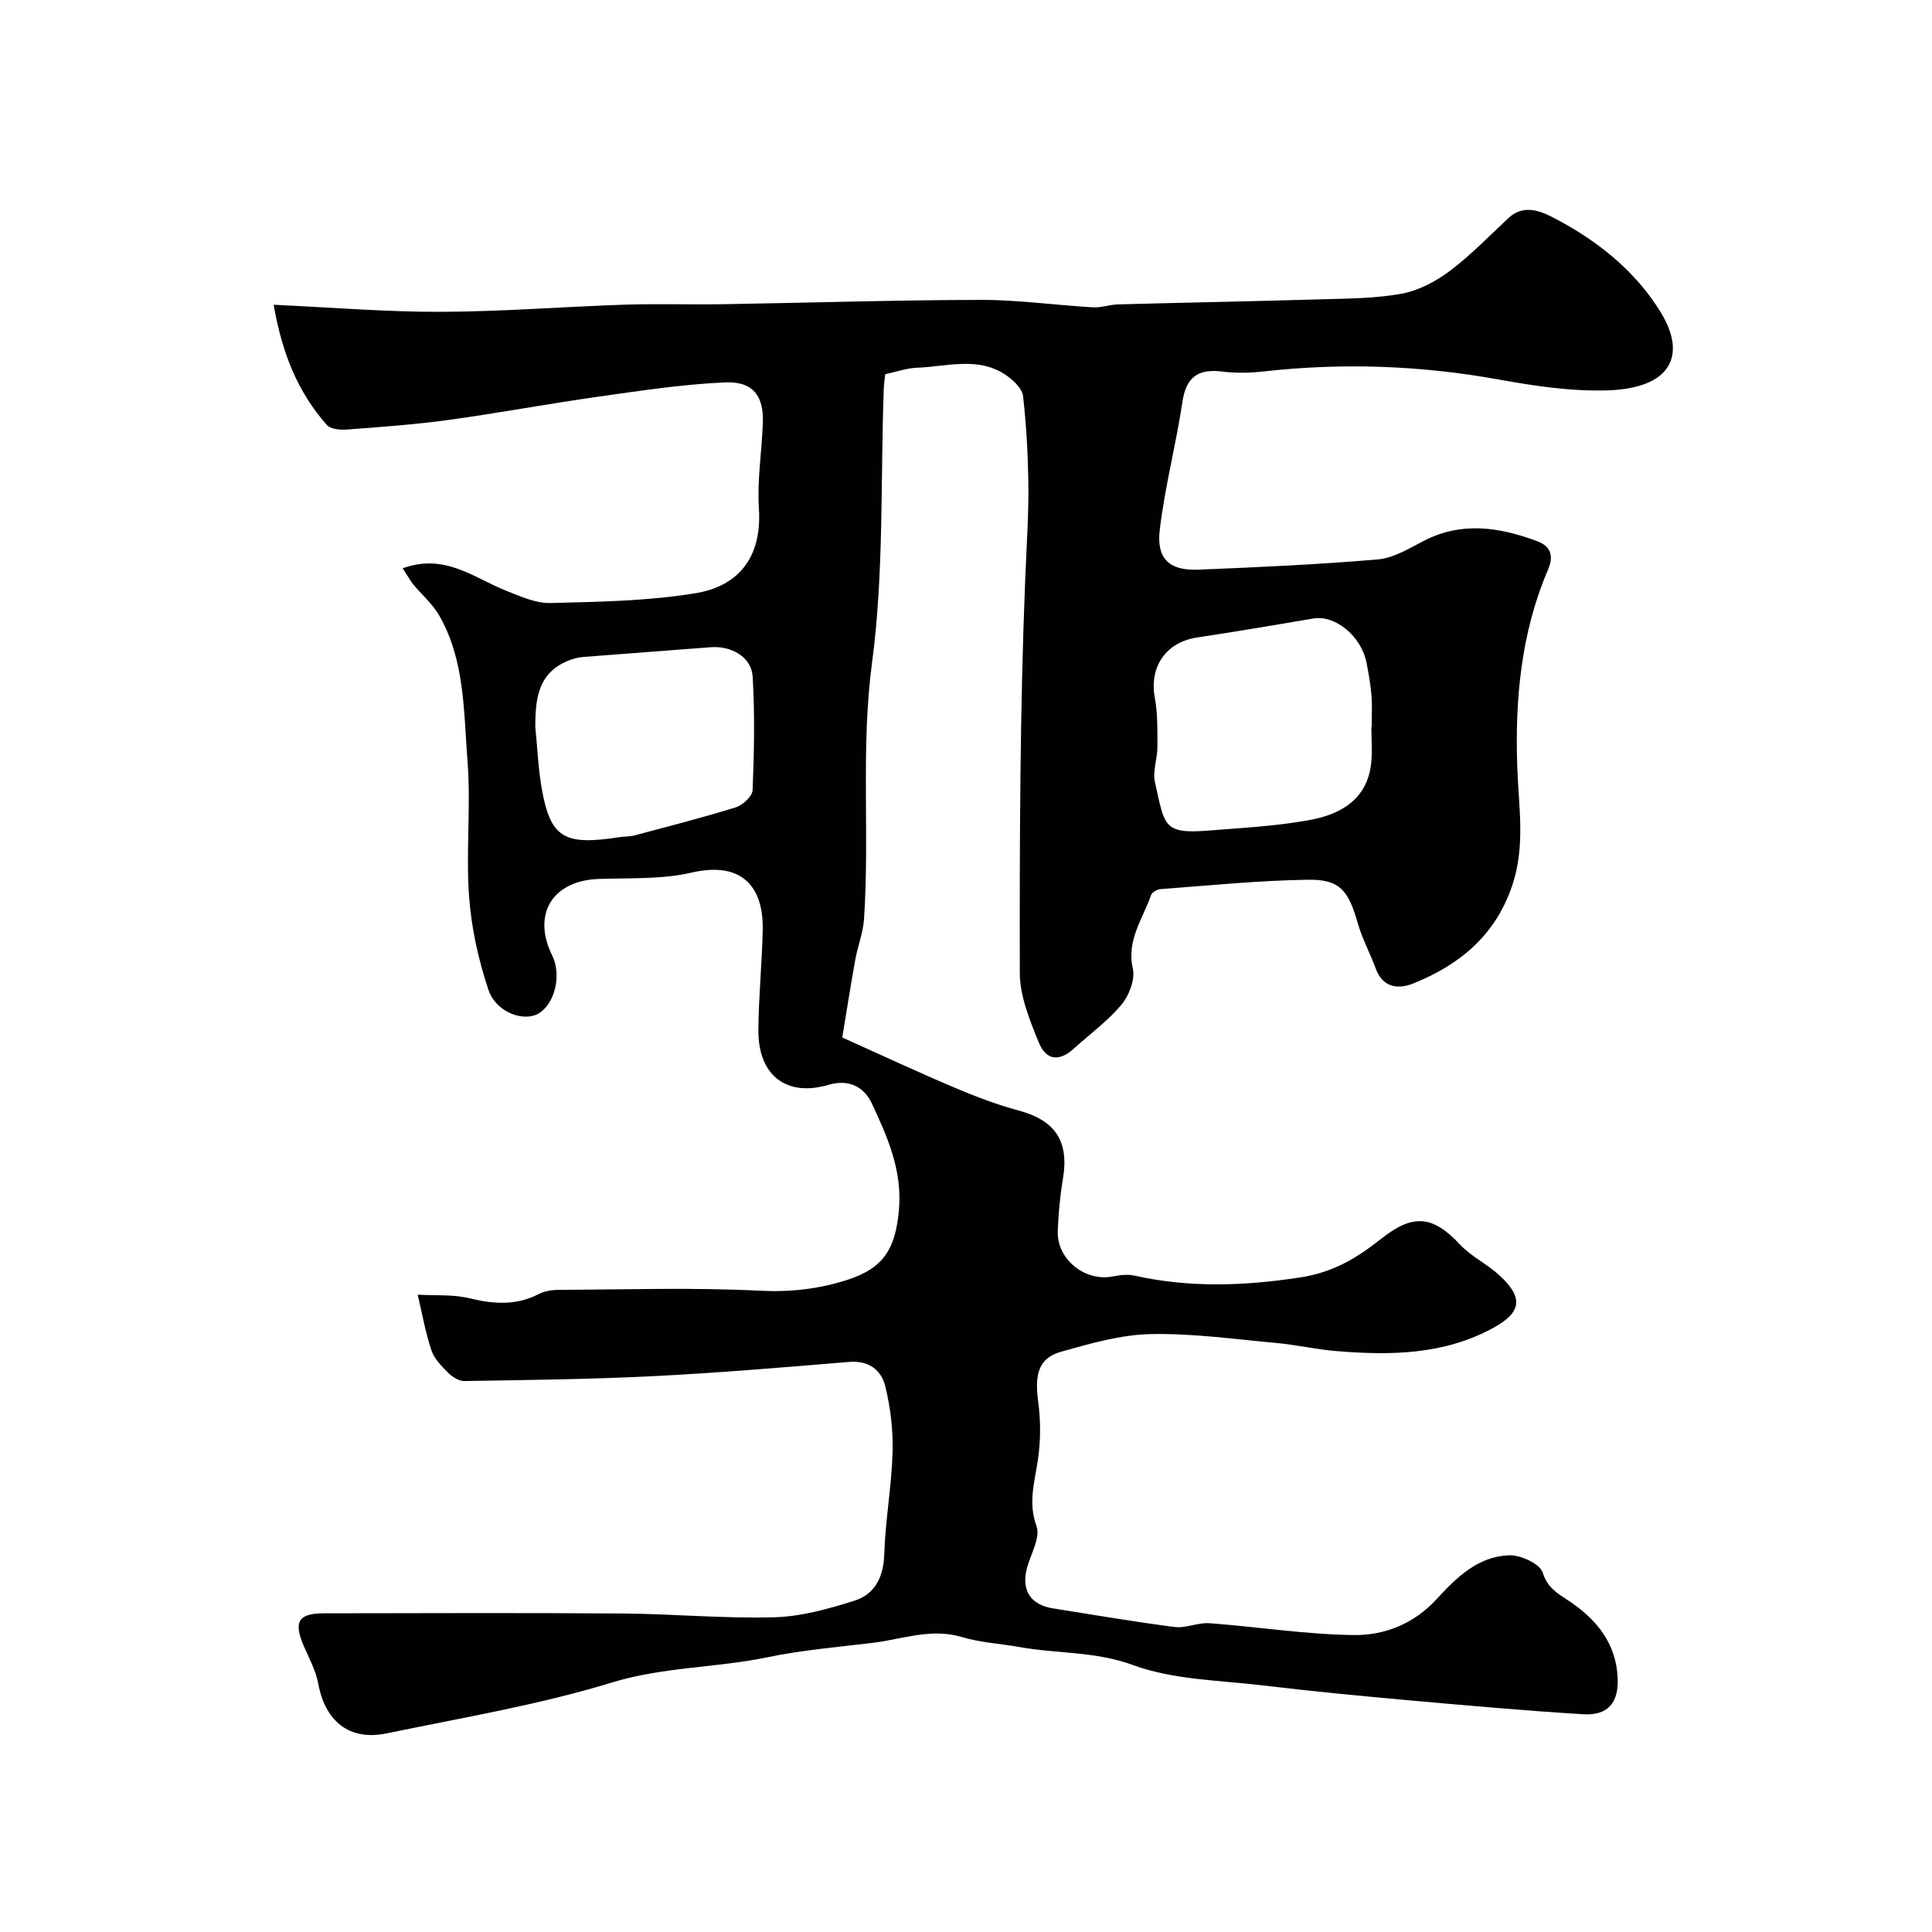 <svg enable-background="new 0 0 400 400" viewBox="0 0 400 400" xmlns="http://www.w3.org/2000/svg"><path d="m83.37 117.66c8.79-3.19 14.75 2.01 21.37 4.62 2.95 1.16 6.13 2.64 9.16 2.57 10.02-.25 20.15-.41 30-2.01 8.69-1.41 13.91-7.09 13.22-17.64-.38-5.88.63-11.84.82-17.77.18-5.32-1.93-8.51-7.79-8.26-8.81.39-17.6 1.73-26.36 2.97-10.34 1.46-20.62 3.39-30.97 4.81-6.99.96-14.05 1.46-21.09 1.99-1.36.1-3.33-.1-4.09-.98-5.91-6.72-9.22-14.66-10.98-24.86 12.09.55 23.36 1.5 34.62 1.46 12.68-.04 25.35-1.06 38.03-1.48 6.83-.22 13.67.01 20.5-.1 17.77-.29 35.54-.86 53.3-.89 7.71-.01 15.42 1.09 23.14 1.54 1.72.1 3.48-.56 5.23-.61 13.99-.38 27.99-.63 41.98-1.05 5.6-.17 11.29-.16 16.76-1.17 3.52-.65 7.08-2.55 9.98-4.73 4.34-3.26 8.15-7.24 12.14-10.95 2.93-2.72 6.23-1.61 8.95-.22 9.21 4.71 17.37 11.18 22.67 19.96 5.13 8.51 2.27 15.52-11.12 15.96-7.48.24-15.1-.9-22.51-2.24-16.21-2.93-32.42-3.51-48.77-1.67-2.8.31-5.7.37-8.49.02-5.01-.63-7.5 1.12-8.27 6.31-1.32 8.83-3.62 17.53-4.68 26.39-.73 6.11 1.98 8.56 8.07 8.31 12.37-.5 24.76-1.07 37.09-2.12 3.24-.28 6.43-2.25 9.45-3.82 7.9-4.09 15.7-2.86 23.54.05 3.03 1.12 3.35 3.29 2.23 5.9-5.63 13.12-6.86 27.02-6.36 40.99.29 8.2 1.7 16.19-1.04 24.36-3.49 10.38-10.89 16.45-20.48 20.31-3 1.21-6.28.98-7.76-3.01-1.18-3.19-2.83-6.24-3.76-9.5-1.91-6.7-3.67-9.05-10.23-8.96-10.2.14-20.39 1.19-30.58 1.94-.71.05-1.78.65-1.98 1.24-1.68 4.94-5.13 9.3-3.77 15.24.51 2.23-.77 5.55-2.35 7.44-2.82 3.39-6.51 6.05-9.8 9.05-3.01 2.75-5.75 2.62-7.33-1.24-1.87-4.59-3.91-9.58-3.92-14.4-.05-27.27.03-54.55 1.13-81.79.27-6.76.76-13.56.63-20.34-.11-5.77-.44-11.56-1.09-17.29-.16-1.44-1.73-2.99-3.04-3.97-5.89-4.42-12.58-2.11-18.98-1.88-2.08.07-4.14.83-6.52 1.34-.09.89-.26 2.01-.3 3.13-.68 18.87.06 37.93-2.42 56.56-2.37 17.79-.48 35.41-1.66 53.06-.19 2.88-1.32 5.68-1.83 8.55-1.03 5.76-1.94 11.54-2.68 16.02 8.57 3.85 15.84 7.25 23.24 10.38 4.32 1.83 8.75 3.52 13.27 4.74 7.62 2.05 10.49 6.35 9.17 14.2-.6 3.55-.93 7.17-1.06 10.78-.21 5.87 5.71 10.54 11.46 9.36 1.44-.29 3.04-.46 4.45-.15 11.4 2.54 22.59 2.14 34.21.38 6.98-1.06 11.85-4.07 16.83-8.01 6.64-5.25 10.7-4.83 16.34 1.2 2.31 2.47 5.58 4.01 8.1 6.32 5.05 4.61 4.7 7.68-1.22 10.92-10.27 5.63-21.43 5.73-32.68 4.79-4.07-.34-8.08-1.28-12.15-1.65-8.69-.79-17.41-2.03-26.09-1.85-6.22.13-12.49 1.94-18.56 3.65-4.67 1.32-5.52 4.65-4.74 10.38.54 3.95.51 8.1-.07 12.04-.67 4.59-2.06 8.81-.28 13.71.87 2.38-1.27 5.84-2.02 8.82-1.13 4.5.83 7.46 5.44 8.19 8.38 1.33 16.75 2.77 25.16 3.85 2.35.3 4.87-.96 7.27-.78 9.97.74 19.92 2.34 29.89 2.45 6.29.07 12.37-2.31 16.99-7.33 4.14-4.51 8.64-8.99 15.16-9.18 2.38-.07 6.34 1.77 6.91 3.57.98 3.13 2.98 4.26 5.24 5.75 5.86 3.85 10.04 8.91 10.29 16.27.17 5.01-2.14 7.62-7.09 7.32-11.98-.73-23.95-1.8-35.9-2.87-10.14-.91-20.28-1.88-30.39-3.09-9.06-1.09-18.59-1.15-26.98-4.23-7.84-2.88-15.65-2.32-23.39-3.71-4.02-.72-8.18-.93-12.06-2.09-6.35-1.9-12.25.44-18.32 1.19-7.3.89-14.68 1.5-21.87 2.99-10.68 2.22-21.6 1.98-32.29 5.25-15.18 4.65-31 7.28-46.6 10.52-7.69 1.6-12.72-2.48-14.16-10.34-.49-2.66-1.87-5.18-2.97-7.71-2.18-5.01-1.17-6.81 4.09-6.81 20.67-.02 41.33-.12 62 .04 10.44.08 20.88 1.07 31.3.78 5.58-.16 11.25-1.73 16.62-3.44 4.26-1.35 6.01-4.92 6.16-9.66.22-7.05 1.52-14.06 1.72-21.11.13-4.53-.44-9.2-1.51-13.61-.82-3.36-3.4-5.38-7.46-5.05-13.46 1.11-26.92 2.26-40.4 2.94-13.09.66-26.2.8-39.3 1.02-1.11.02-2.47-.84-3.32-1.69-1.38-1.38-2.91-2.92-3.5-4.69-1.24-3.73-1.92-7.65-2.83-11.5 3.6.21 7.32-.09 10.76.75 4.97 1.21 9.6 1.53 14.28-.87 1.24-.64 2.81-.88 4.23-.88 13.87-.06 27.76-.52 41.59.18 6.35.32 12.23-.36 18.1-2.25 7.63-2.45 9.96-6.58 10.67-14.44.74-8.2-2.37-15.17-5.6-22.07-1.48-3.15-4.43-5.2-9.02-3.86-8.79 2.58-14.54-2.08-14.48-11.36.05-6.94.77-13.87.9-20.8.16-8.53-4-14.27-14.76-11.78-6.18 1.43-12.8 1.07-19.24 1.31-9.53.35-13.8 7.31-9.58 15.85 2 4.05.54 10.09-2.91 12.05-3.04 1.72-8.72-.29-10.28-4.91-2.1-6.25-3.56-12.9-4.03-19.46-.66-9.29.41-18.7-.32-27.98-.8-10.18-.52-20.75-5.83-30.06-1.39-2.44-3.67-4.37-5.49-6.58-.63-.83-1.15-1.79-2.1-3.23zm200.56 32.86h.06c0-2.16.13-4.33-.04-6.48-.18-2.27-.58-4.53-1.01-6.76-1.07-5.58-6.5-10-11.04-9.22-8.02 1.37-16.04 2.71-24.08 3.93-6.43.97-9.9 6.08-8.73 12.45.61 3.33.54 6.8.54 10.21 0 2.45-1.03 5.04-.51 7.31 2.03 8.85 1.56 10.76 10.96 10.01 7.02-.56 14.09-.92 21-2.18 6.44-1.17 11.99-4.22 12.81-11.8.26-2.46.04-4.98.04-7.47zm-173.11-.11c.43 4.24.6 8.53 1.32 12.73 1.83 10.58 4.81 11.92 16.23 10.17.97-.15 1.99-.08 2.93-.33 7.03-1.88 14.09-3.67 21.04-5.83 1.44-.45 3.43-2.3 3.48-3.57.32-7.82.47-15.68.01-23.49-.24-4.06-4.39-6.42-8.68-6.09-8.84.7-17.68 1.32-26.52 2.03-1.1.09-2.22.43-3.24.87-6.08 2.61-6.53 7.92-6.57 13.51z" fill="#010100"/></svg>